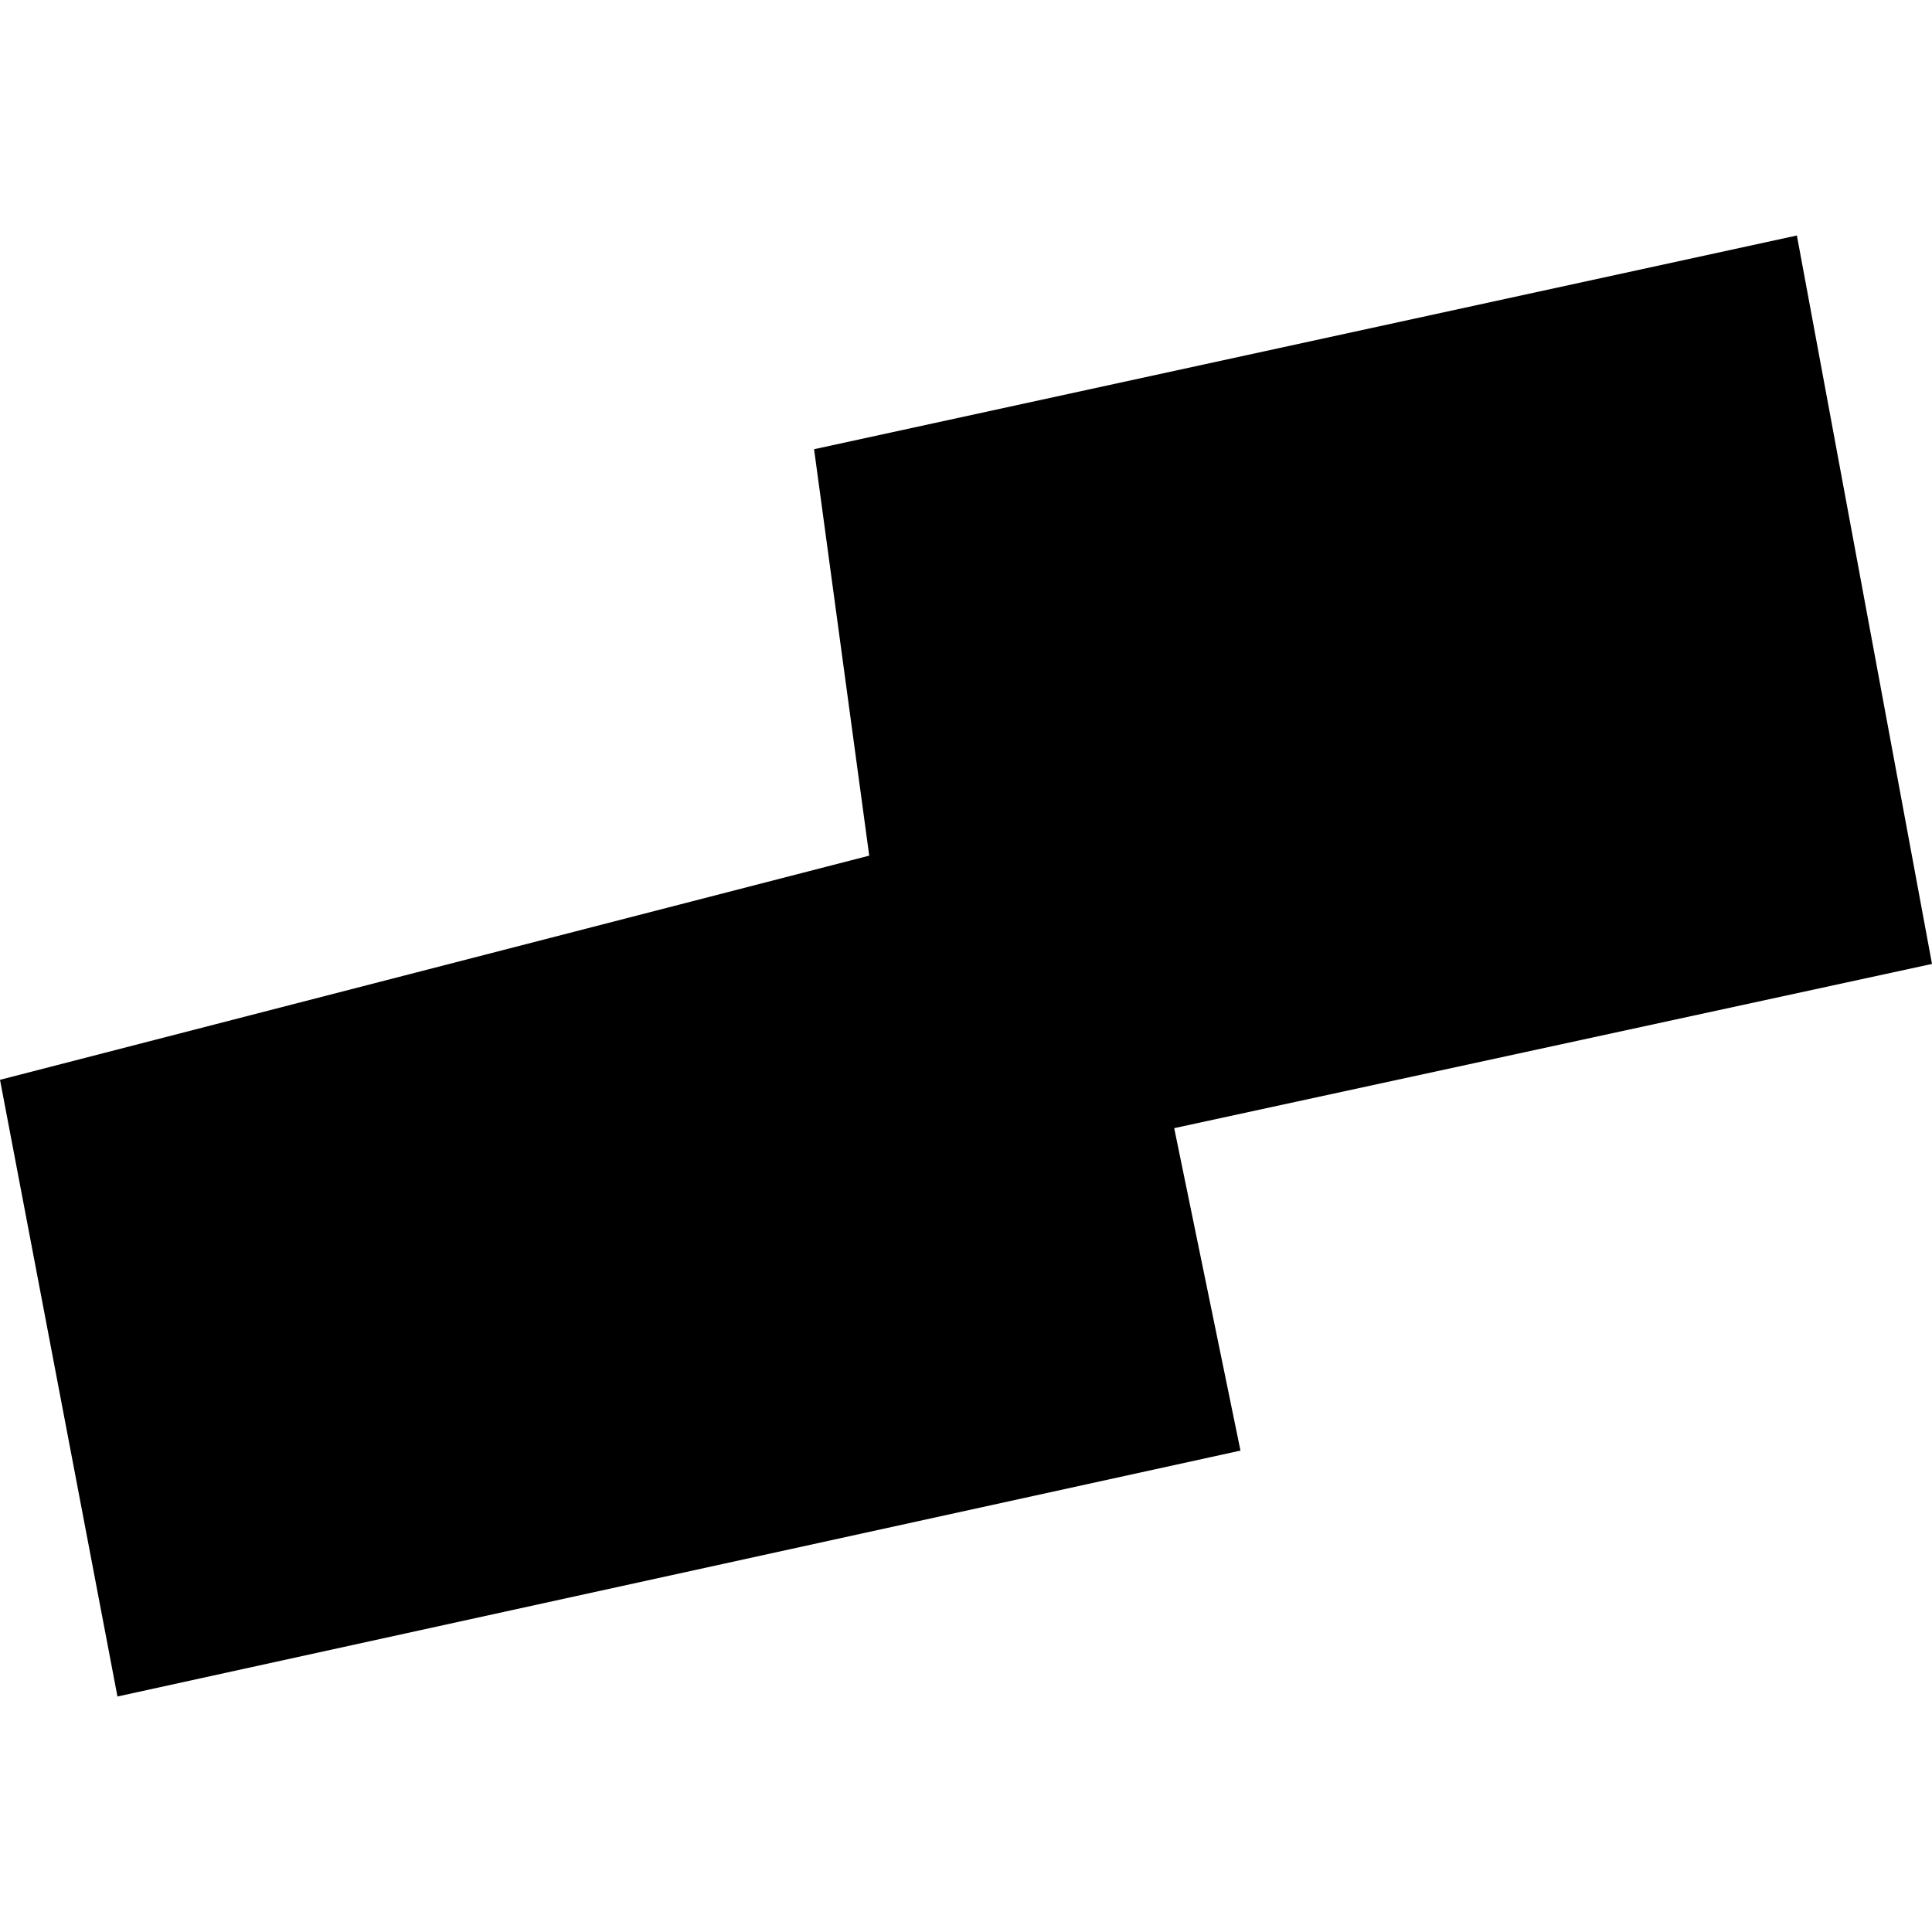 <?xml version="1.0" encoding="utf-8" standalone="no"?>
<!DOCTYPE svg PUBLIC "-//W3C//DTD SVG 1.1//EN"
  "http://www.w3.org/Graphics/SVG/1.1/DTD/svg11.dtd">
<!-- Created with matplotlib (https://matplotlib.org/) -->
<svg height="288pt" version="1.1" viewBox="0 0 288 288" width="288pt" xmlns="http://www.w3.org/2000/svg" xmlns:xlink="http://www.w3.org/1999/xlink">
 <defs>
  <style type="text/css">
*{stroke-linecap:butt;stroke-linejoin:round;}
  </style>
 </defs>
 <g id="figure_1">
  <g id="patch_1">
   <path d="M 0 288 
L 288 288 
L 288 0 
L 0 0 
z
" style="fill:none;opacity:0;"/>
  </g>
  <g id="axes_1">
   <g id="PatchCollection_1">
    <path clip-path="url(#p341f355d37)" d="M 288 143.692 
L 267.858 35.105 
L 121.352 66.965 
L 129.574 127.549 
L 0 160.966 
L 17.509 252.895 
L 184.916 216.238 
L 175.036 168.172 
L 288 143.692 
"/>
   </g>
  </g>
 </g>
 <defs>
  <clipPath id="p341f355d37">
   <rect height="217.789" width="288" x="0" y="35.105"/>
  </clipPath>
 </defs>
</svg>
